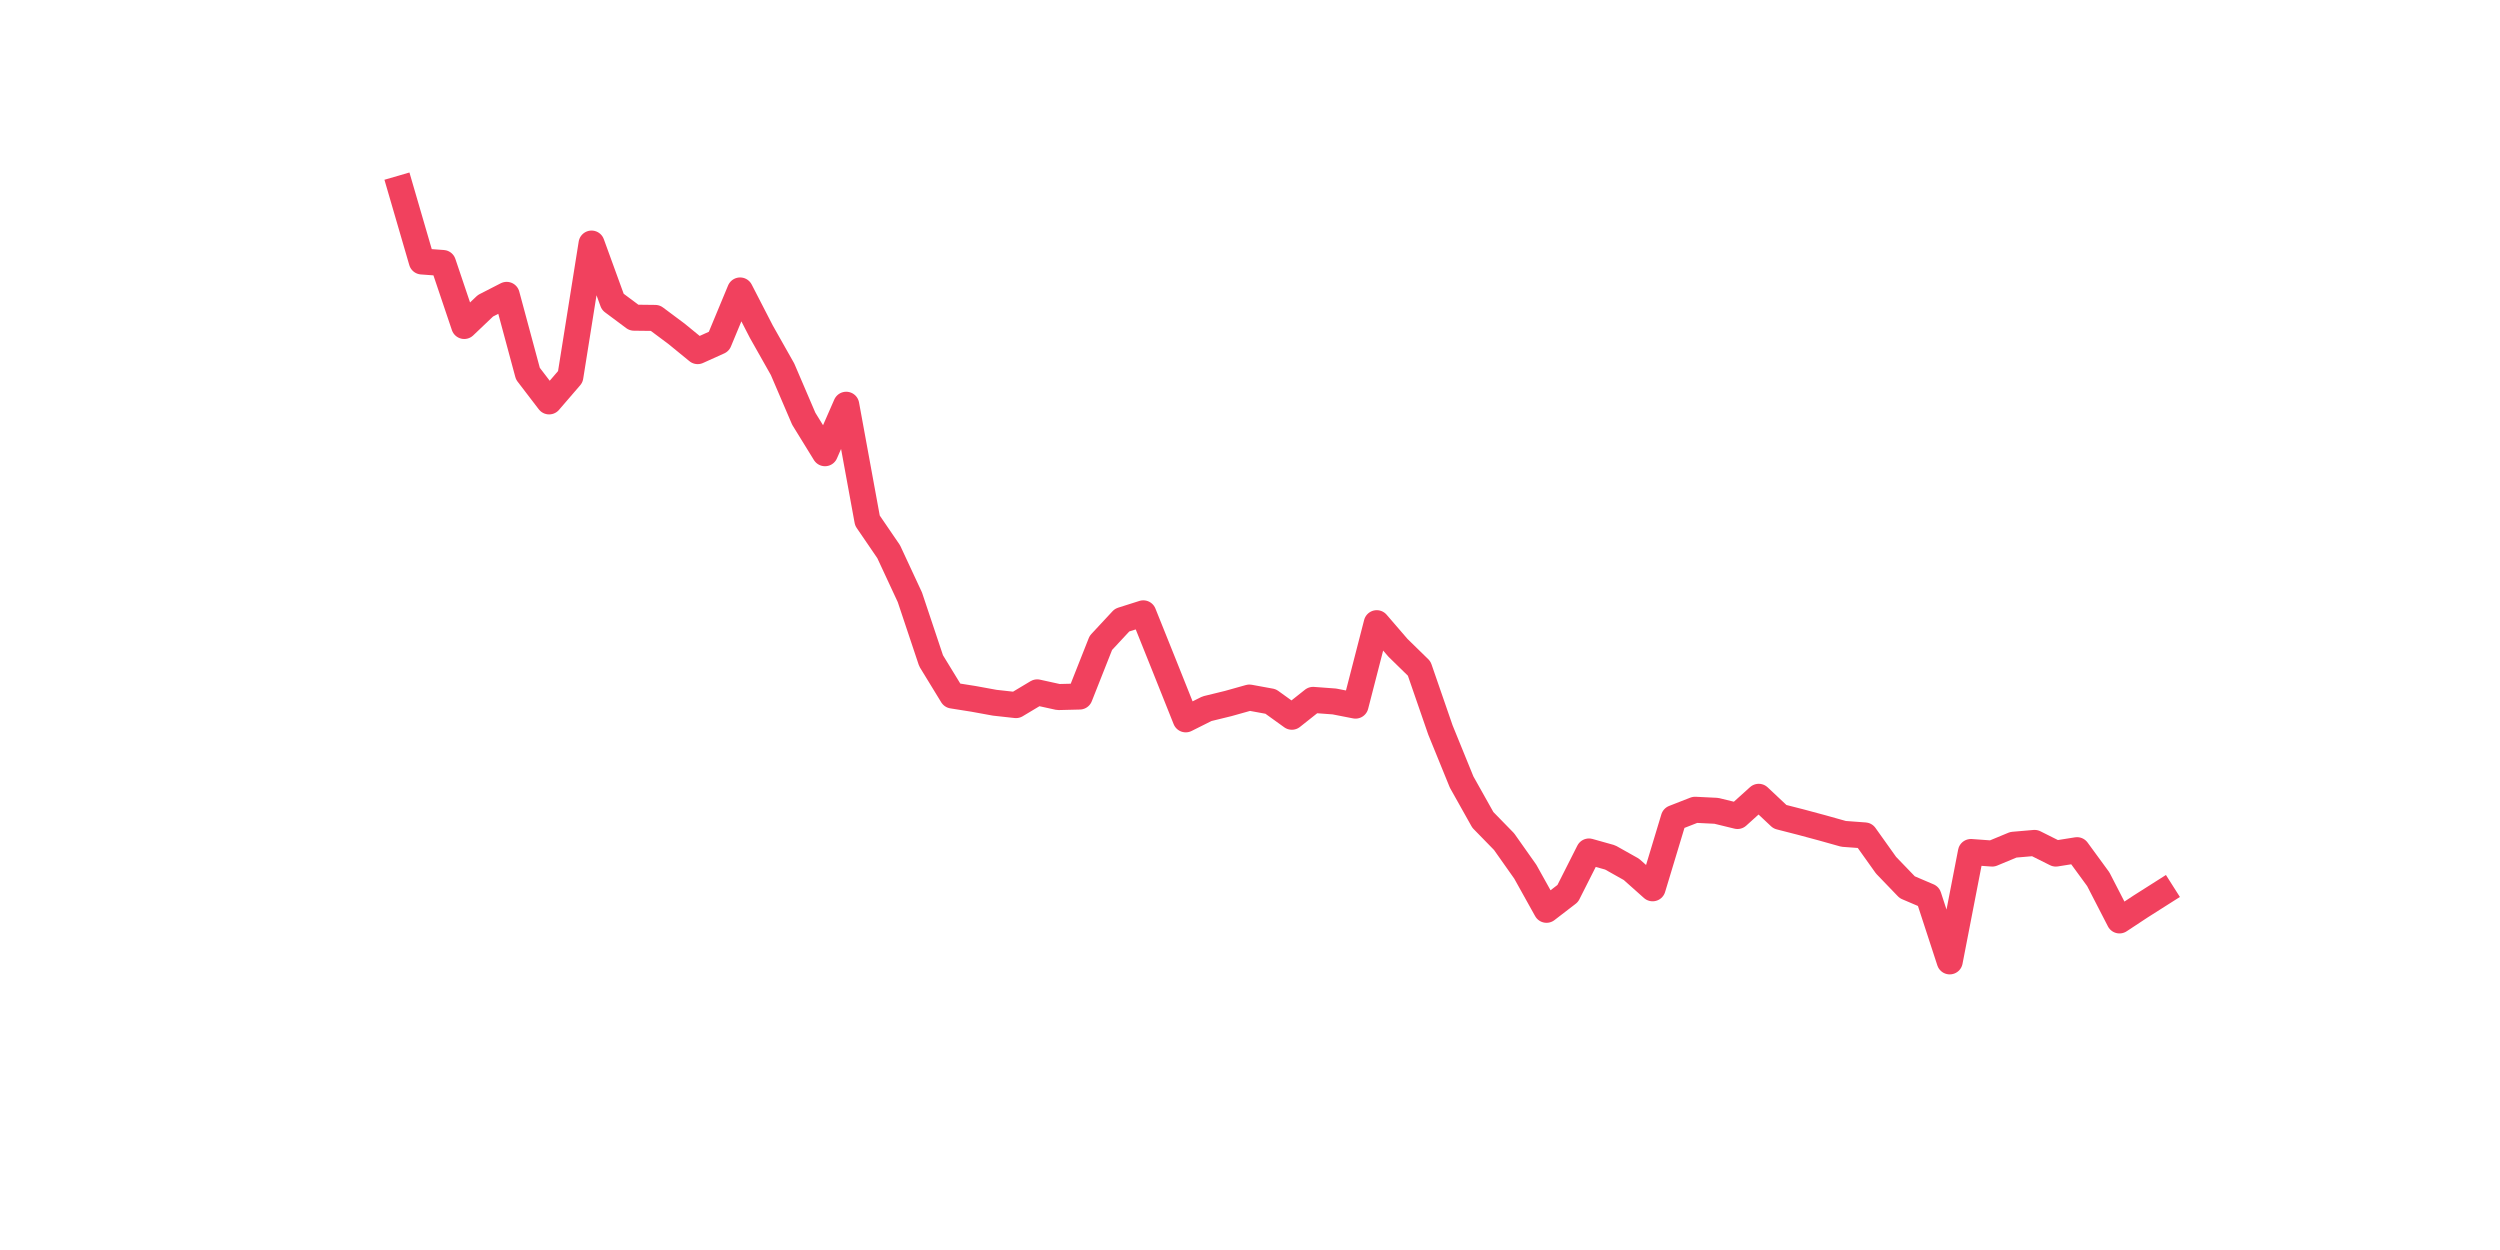 <?xml version="1.0" encoding="utf-8" standalone="no"?>
<!DOCTYPE svg PUBLIC "-//W3C//DTD SVG 1.1//EN"
  "http://www.w3.org/Graphics/SVG/1.1/DTD/svg11.dtd">
<svg xmlns:xlink="http://www.w3.org/1999/xlink" width="144pt" height="72pt" viewBox="0 0 144 72" xmlns="http://www.w3.org/2000/svg" version="1.1">
 <defs>
  <style type="text/css">*{stroke-linejoin: round; stroke-linecap: butt}</style>
 </defs>
 <g id="figure_1">
  <g id="patch_1">
   <path d="M 0 72 
L 144 72 
L 144 0 
L 0 0 
z
" style="fill: #ffffff"/>
  </g>
  <g id="axes_1">
   <g id="line2d_1">
    <path d="M 23.073 10.865 
L 24.295 15.06 
L 25.517 15.149 
L 26.74 18.776 
L 27.962 17.612 
L 29.184 16.985 
L 30.407 21.523 
L 31.629 23.12 
L 32.851 21.702 
L 34.074 14.03 
L 35.296 17.388 
L 36.519 18.299 
L 37.741 18.313 
L 38.963 19.224 
L 40.186 20.224 
L 41.408 19.672 
L 42.63 16.731 
L 43.853 19.105 
L 45.075 21.269 
L 46.297 24.12 
L 47.52 26.105 
L 48.742 23.314 
L 49.964 29.986 
L 51.187 31.777 
L 52.409 34.404 
L 53.631 38.06 
L 54.854 40.061 
L 56.076 40.255 
L 57.298 40.478 
L 58.521 40.613 
L 59.743 39.881 
L 60.965 40.15 
L 62.188 40.12 
L 63.41 37.031 
L 64.632 35.717 
L 65.855 35.329 
L 67.077 38.374 
L 68.299 41.434 
L 69.522 40.822 
L 70.744 40.523 
L 71.966 40.18 
L 73.189 40.404 
L 74.411 41.284 
L 75.634 40.314 
L 76.856 40.404 
L 78.078 40.643 
L 79.301 35.896 
L 80.523 37.314 
L 81.745 38.508 
L 82.968 42.046 
L 84.19 45.046 
L 85.412 47.225 
L 86.635 48.479 
L 87.857 50.21 
L 89.079 52.404 
L 90.302 51.464 
L 91.524 49.046 
L 92.746 49.389 
L 93.969 50.076 
L 95.191 51.165 
L 96.413 47.121 
L 97.636 46.643 
L 98.858 46.703 
L 100.08 47.001 
L 101.303 45.897 
L 102.525 47.046 
L 103.747 47.359 
L 104.97 47.688 
L 106.192 48.031 
L 107.414 48.121 
L 108.637 49.837 
L 109.859 51.106 
L 111.081 51.628 
L 112.304 55.375 
L 113.526 49.076 
L 114.749 49.165 
L 115.971 48.658 
L 117.193 48.553 
L 118.416 49.165 
L 119.638 48.971 
L 120.86 50.643 
L 122.083 53.016 
L 123.305 52.21 
L 124.527 51.434 
" clip-path="url(#pc43d71d4cc)" style="fill: none; stroke: #f1415e; stroke-width: 1.5; stroke-linecap: square"/>
   </g>
  </g>
 </g>
 <defs>
  <clipPath id="pc43d71d4cc">
   <rect x="18" y="8.64" width="111.6" height="48.96"/>
  </clipPath>
 </defs>
</svg>
